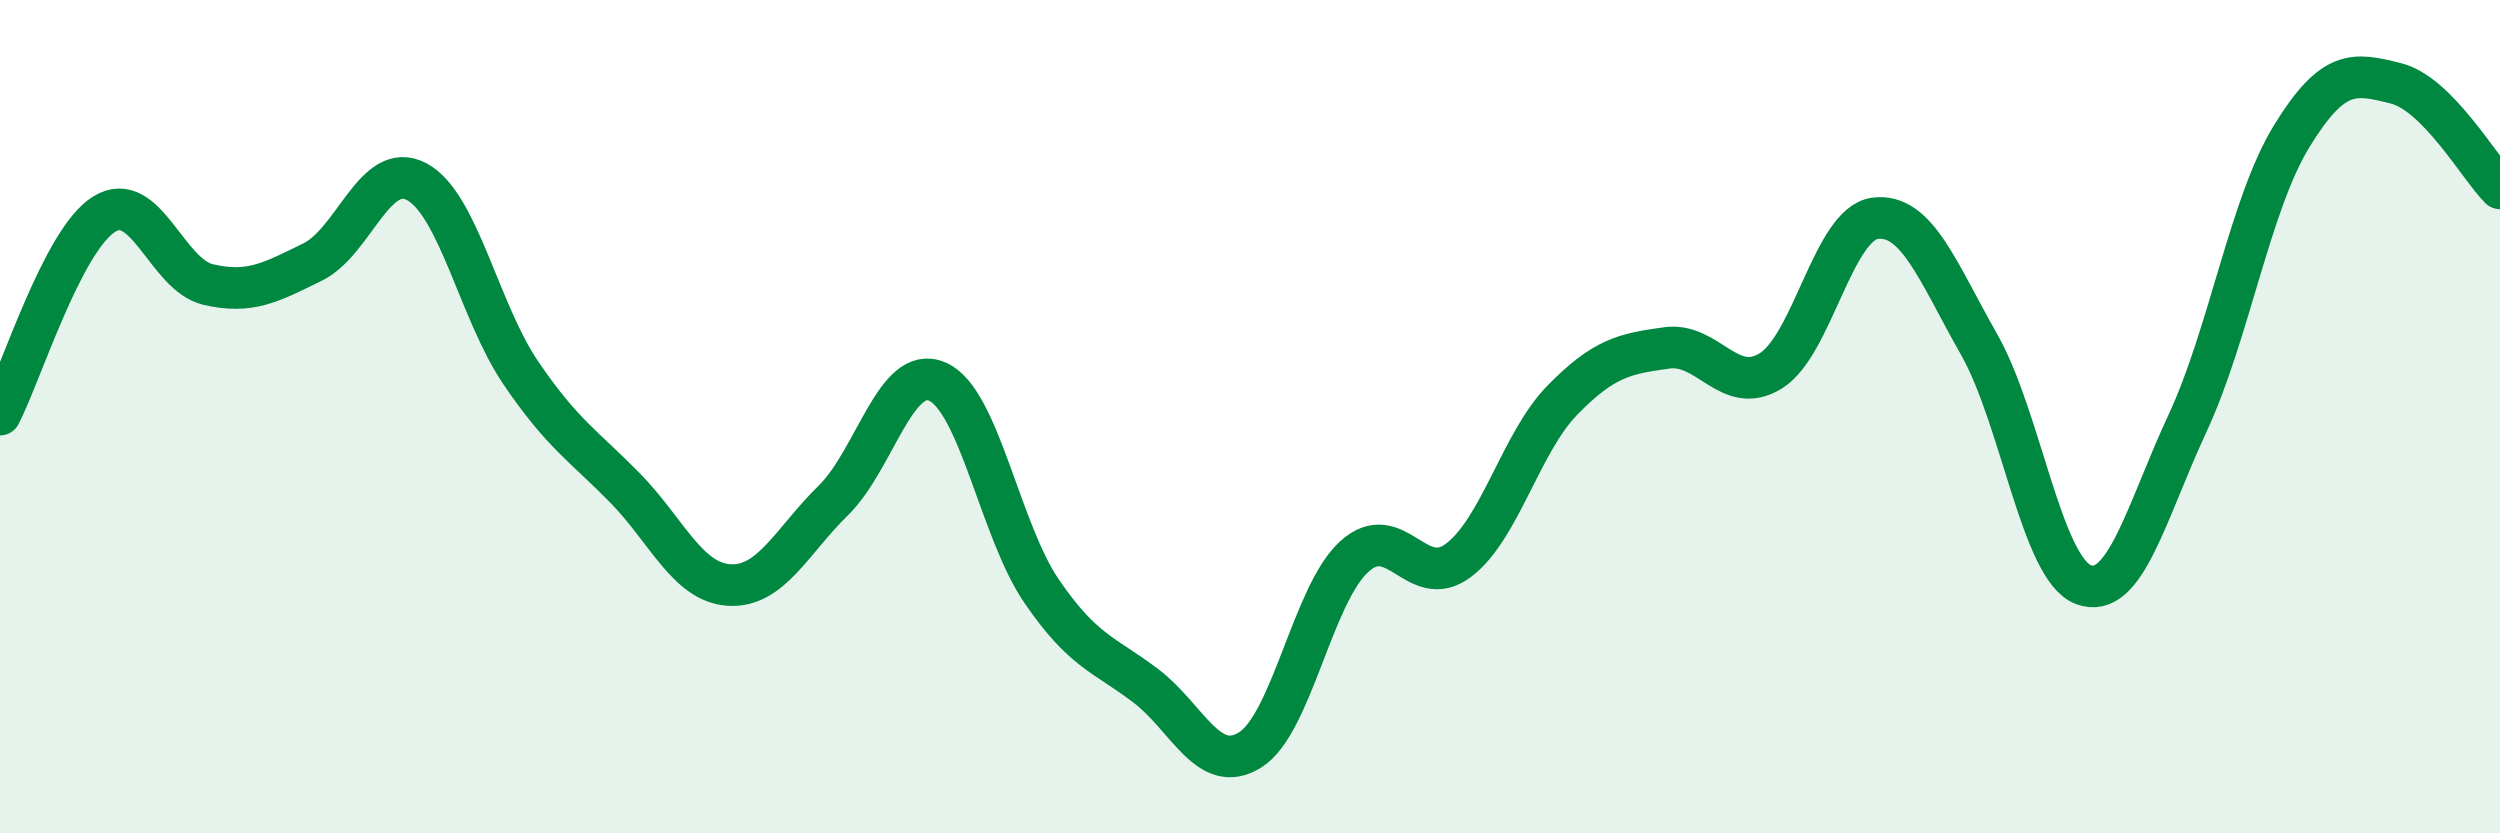 
    <svg width="60" height="20" viewBox="0 0 60 20" xmlns="http://www.w3.org/2000/svg">
      <path
        d="M 0,9.95 C 0.5,8.99 1.5,5.76 2.5,5.14 C 3.5,4.52 4,6.6 5,6.83 C 6,7.06 6.5,6.78 7.5,6.29 C 8.5,5.8 9,3.83 10,4.36 C 11,4.89 11.5,7.48 12.5,8.95 C 13.5,10.42 14,10.69 15,11.71 C 16,12.73 16.5,13.98 17.5,14.04 C 18.5,14.1 19,12.99 20,12.01 C 21,11.03 21.5,8.72 22.5,9.16 C 23.5,9.6 24,12.73 25,14.19 C 26,15.65 26.5,15.7 27.5,16.46 C 28.5,17.22 29,18.62 30,18 C 31,17.38 31.5,14.27 32.5,13.36 C 33.5,12.45 34,14.2 35,13.45 C 36,12.7 36.5,10.62 37.5,9.6 C 38.5,8.58 39,8.49 40,8.35 C 41,8.21 41.5,9.52 42.5,8.9 C 43.5,8.28 44,5.37 45,5.24 C 46,5.11 46.5,6.51 47.5,8.27 C 48.5,10.03 49,13.65 50,14.03 C 51,14.41 51.5,12.31 52.5,10.16 C 53.5,8.01 54,4.9 55,3.27 C 56,1.64 56.5,1.75 57.5,2 C 58.5,2.25 59.5,4.02 60,4.52L60 20L0 20Z"
        fill="#008740"
        opacity="0.1"
        stroke-linecap="round"
        stroke-linejoin="round"
      />
      <path
        d="M 0,9.95 C 0.5,8.99 1.5,5.76 2.5,5.14 C 3.5,4.52 4,6.6 5,6.83 C 6,7.06 6.5,6.78 7.5,6.29 C 8.5,5.8 9,3.83 10,4.36 C 11,4.89 11.5,7.48 12.5,8.95 C 13.5,10.42 14,10.69 15,11.71 C 16,12.73 16.5,13.98 17.5,14.04 C 18.5,14.1 19,12.99 20,12.01 C 21,11.03 21.5,8.72 22.5,9.16 C 23.5,9.6 24,12.73 25,14.19 C 26,15.65 26.5,15.7 27.5,16.46 C 28.5,17.22 29,18.62 30,18 C 31,17.38 31.5,14.27 32.5,13.36 C 33.5,12.45 34,14.2 35,13.45 C 36,12.7 36.5,10.62 37.5,9.6 C 38.5,8.58 39,8.49 40,8.35 C 41,8.21 41.5,9.52 42.5,8.9 C 43.5,8.28 44,5.37 45,5.24 C 46,5.11 46.5,6.51 47.5,8.27 C 48.5,10.03 49,13.65 50,14.03 C 51,14.41 51.5,12.31 52.5,10.16 C 53.5,8.01 54,4.9 55,3.27 C 56,1.64 56.5,1.75 57.5,2 C 58.5,2.25 59.5,4.02 60,4.52"
        stroke="#008740"
        stroke-width="1"
        fill="none"
        stroke-linecap="round"
        stroke-linejoin="round"
      />
    </svg>
  